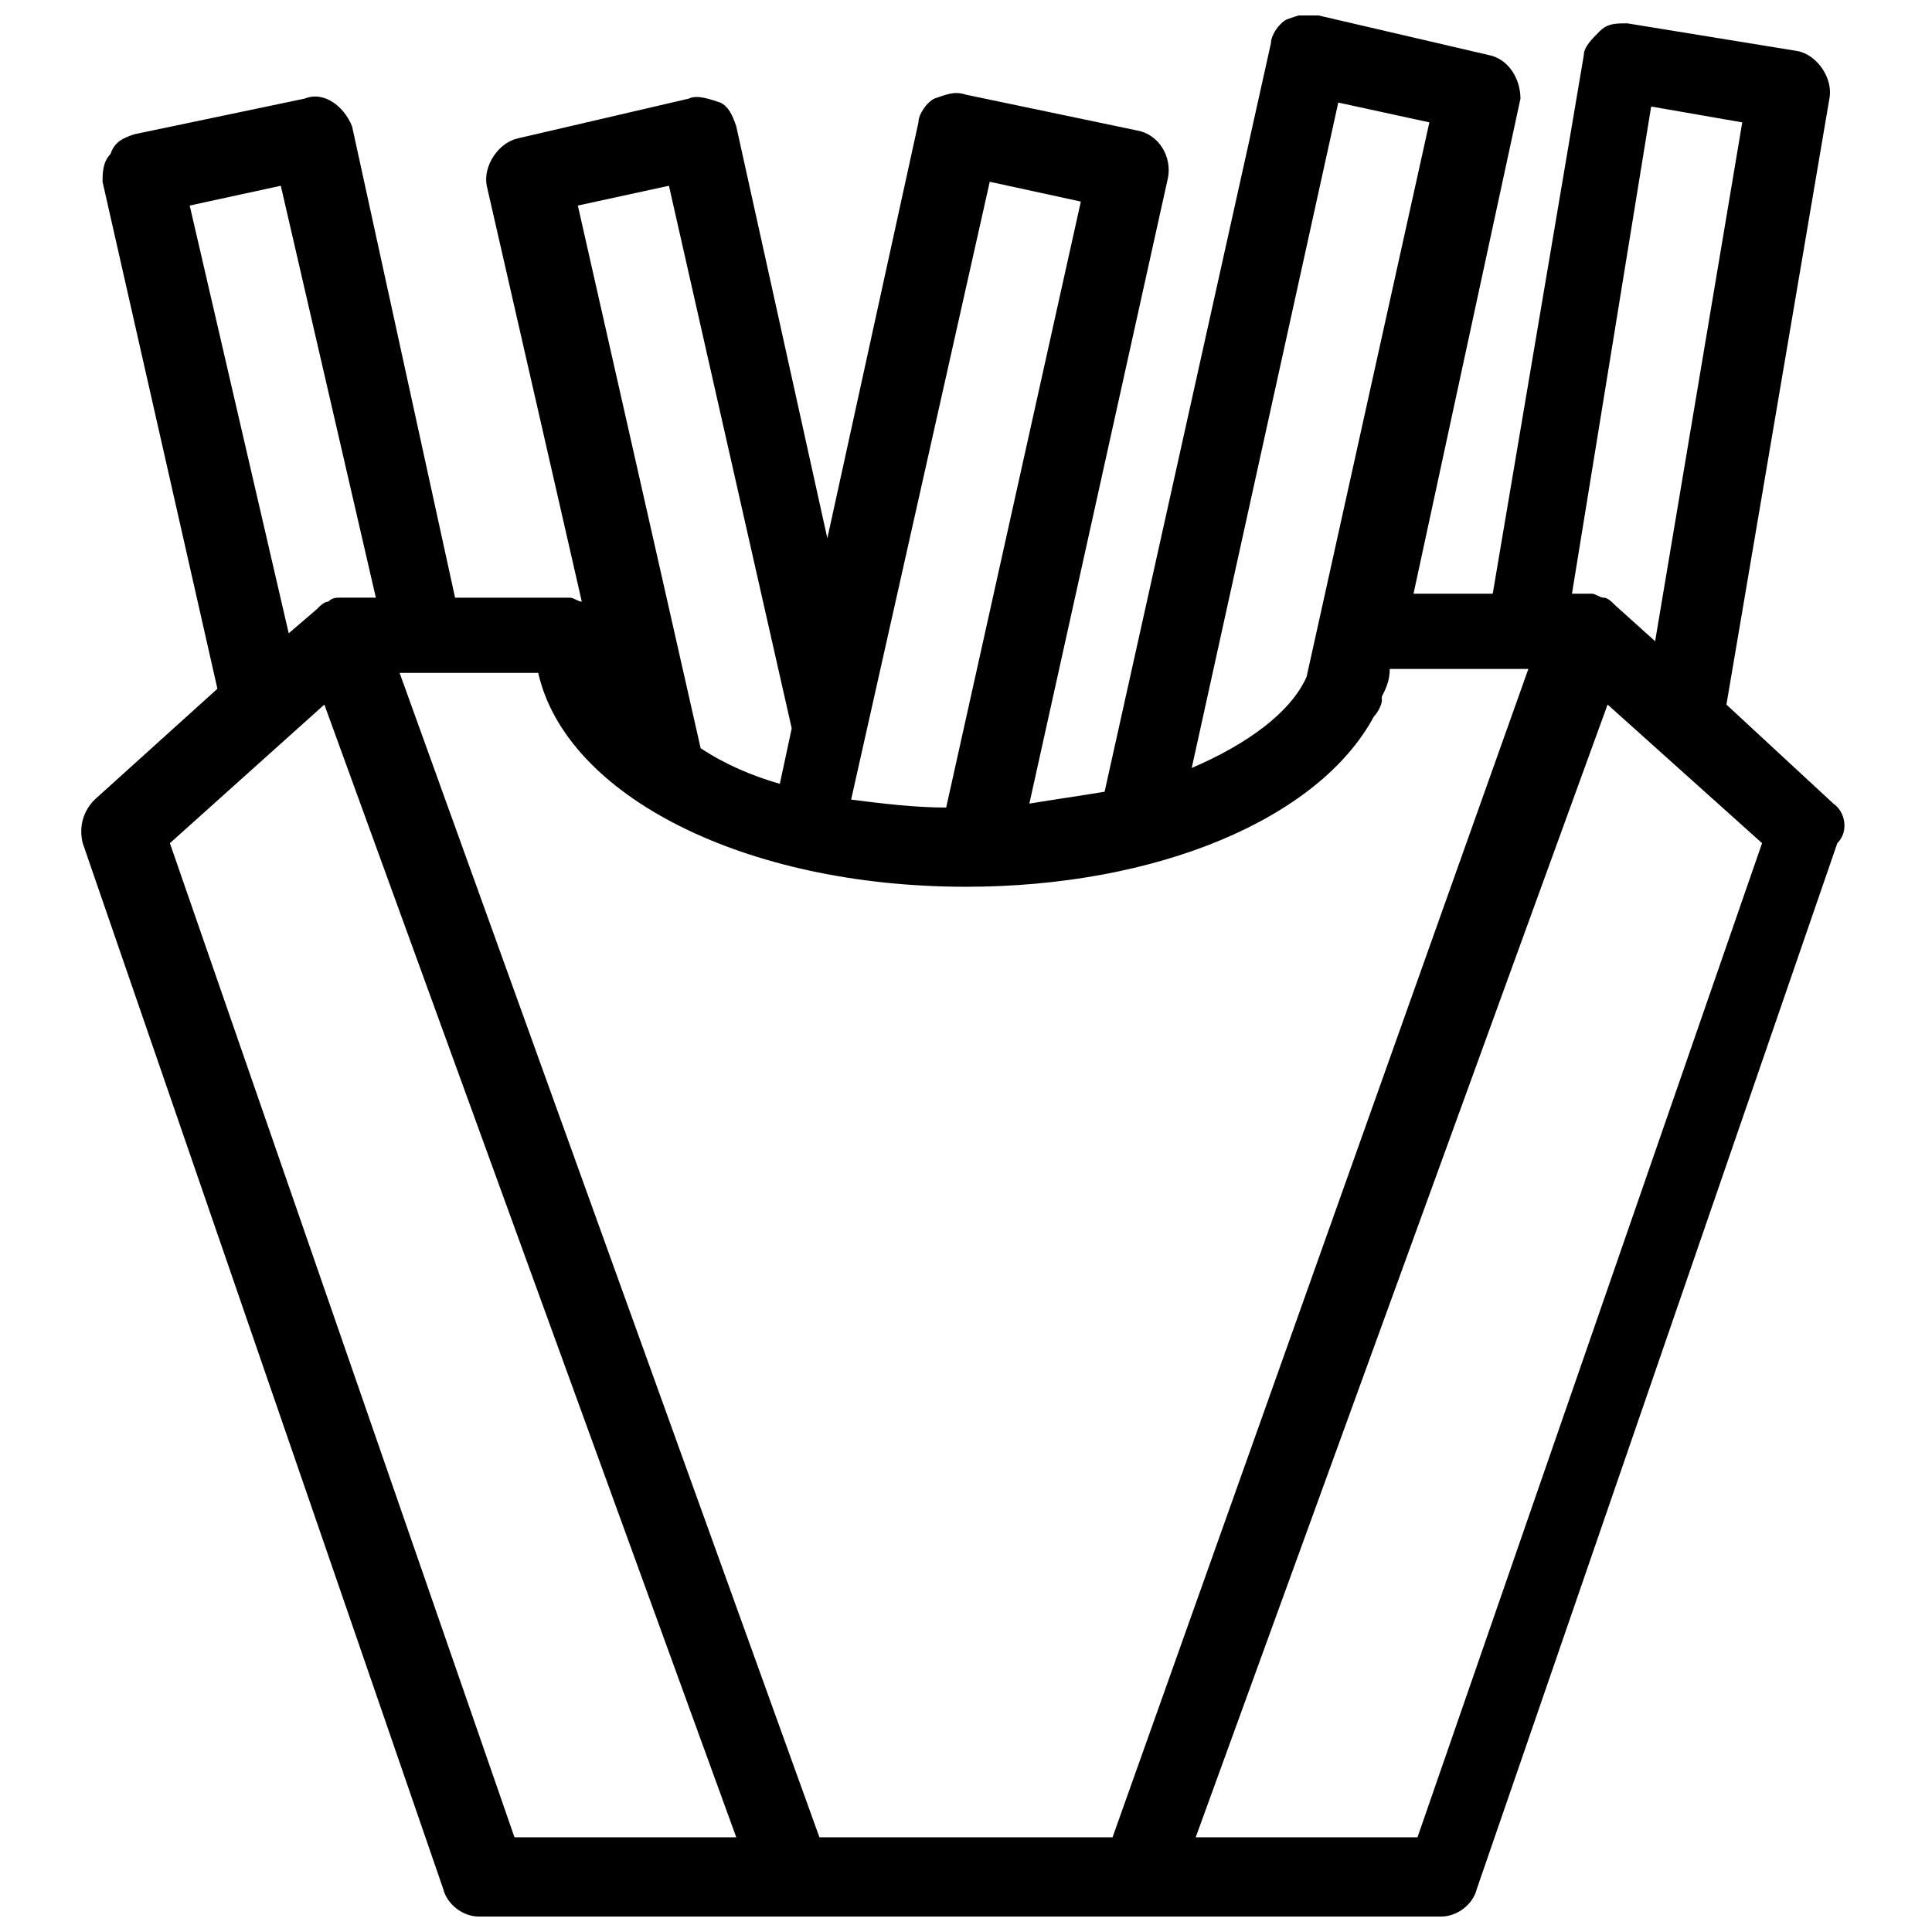 <?xml version="1.0" encoding="UTF-8"?>
<!-- Uploaded to: ICON Repo, www.iconrepo.com, Generator: ICON Repo Mixer Tools -->
<svg width="800px" height="800px" version="1.1" viewBox="144 144 512 512" xmlns="http://www.w3.org/2000/svg">
 <defs>
  <clipPath id="a">
   <path d="m165 148.09h468v503.81h-468z"/>
  </clipPath>
 </defs>
 <g clip-path="url(#a)">
  <path d="m629.86 356.96-28.34-26.238 27.289-160.59c1.051-5.246-3.148-11.547-8.398-12.594l-45.133-7.348c-3.148 0-5.246 0-7.348 2.098-2.098 2.098-4.199 4.199-4.199 6.297l-24.141 142.75h-20.992l28.34-131.2c0-5.25-3.148-10.496-8.395-11.547l-45.133-10.496c-3.148-1.051-5.246 0-8.398 1.051-2.098 1.051-4.199 4.199-4.199 6.297l-44.082 198.38c-6.297 1.051-13.645 2.098-19.941 3.148l36.734-165.84c1.051-5.246-2.098-11.547-8.398-12.594l-45.133-9.445c-3.148-1.051-5.246 0-8.398 1.051-2.098 1.051-4.199 4.199-4.199 6.297l-24.141 110.21-24.137-109.16c-1.051-3.148-2.098-5.246-4.199-6.297-3.148-1.051-6.297-2.102-8.395-1.051l-45.133 10.496c-5.246 1.051-9.445 7.348-8.398 12.594l25.191 110.21c-1.051 0-2.098-1.051-3.148-1.051h-30.438l-27.293-124.9c-2.098-5.25-7.348-9.449-12.594-7.348l-45.133 9.445c-3.148 1.051-5.25 2.098-6.297 5.246-2.102 2.102-2.102 5.25-2.102 7.348l30.438 134.35-32.539 29.391c-3.148 3.148-4.199 7.348-3.148 11.547l95.516 277.09c1.051 4.199 5.246 7.348 9.445 7.348h255.05c4.199 0 8.398-3.148 9.445-7.348l95.516-277.09c3.148-3.148 2.102-8.398-1.047-10.496zm-48.285-184.73 24.141 4.199-23.09 137.5-10.496-9.445c-1.051-1.051-2.098-2.098-3.148-2.098s-2.098-1.051-3.148-1.051h-5.246zm-82.918-1.051 24.141 5.246-32.539 146.95c-4.199 9.445-15.742 17.844-30.438 24.141zm-92.363 20.992 24.141 5.246-35.688 160.59c-8.398 0-16.793-1.051-25.191-2.098zm-109.16 6.301 24.141-5.246 32.539 143.8-3.148 14.695c-7.348-2.098-14.695-5.246-20.992-9.445zm-102.86 0 24.141-5.246 25.191 109.16-9.449-0.004c-1.051 0-2.098 0-3.148 1.051-1.051 0-2.098 1.051-3.148 2.098l-7.348 6.297zm86.066 432.43-91.316-263.45 40.934-36.734 109.16 300.18zm80.82 0-111.26-308.58h36.734c7.348 32.539 54.578 56.68 113.36 56.68 50.383 0 93.414-17.844 108.11-45.133 1.051-1.051 2.098-3.148 2.098-4.199v-1.051c1.051-2.098 2.098-4.199 2.098-7.348h36.734l-110.2 309.63zm158.49 0h-58.777l109.16-300.19 40.934 36.734z"/>
 </g>
</svg>